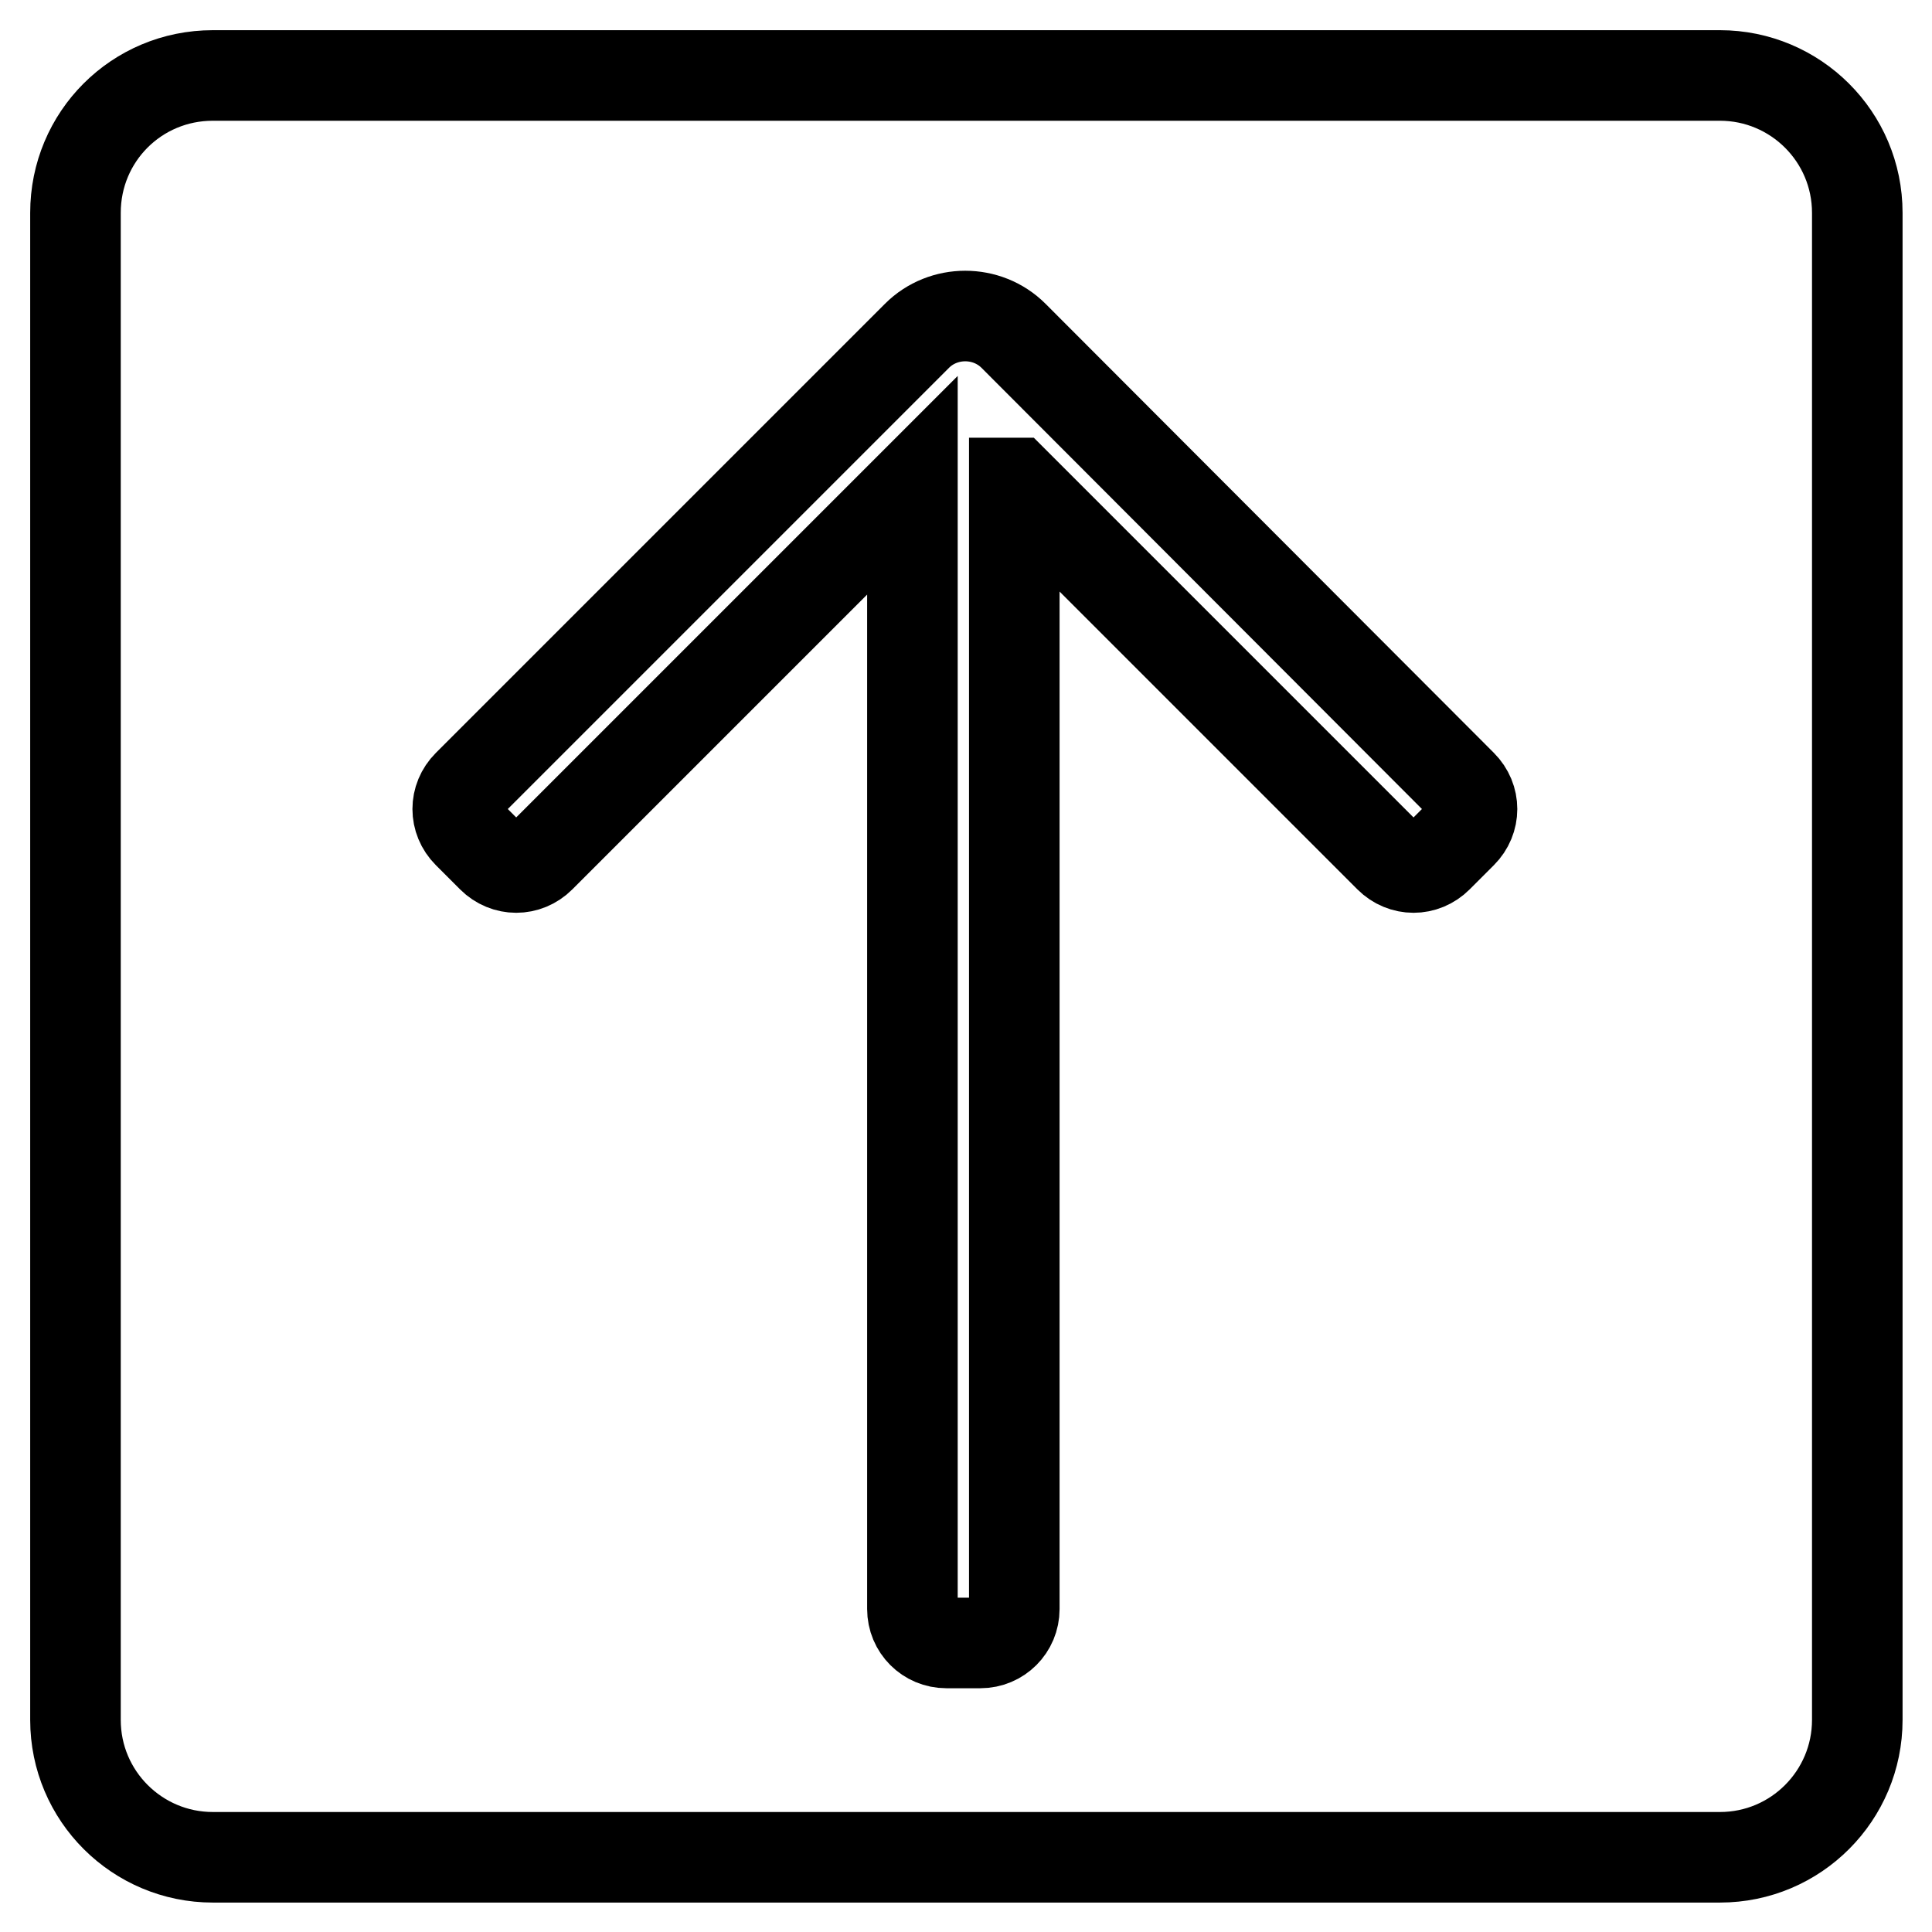 <?xml version="1.0" encoding="utf-8"?>
<!-- Svg Vector Icons : http://www.onlinewebfonts.com/icon -->
<!DOCTYPE svg PUBLIC "-//W3C//DTD SVG 1.1//EN" "http://www.w3.org/Graphics/SVG/1.1/DTD/svg11.dtd">
<svg version="1.1" xmlns="http://www.w3.org/2000/svg" xmlns:xlink="http://www.w3.org/1999/xlink" x="0px" y="0px" viewBox="0 0 256 256" enable-background="new 0 0 256 256" xml:space="preserve">
<g> <path stroke-width="12" fill-opacity="0" stroke="#000000"  d="M134.5,64l49.6,49.6c1.8,1.8,4.6,1.8,6.4,0l3.2-3.2c1.8-1.8,1.8-4.6,0-6.4l-59.4-59.5v0 c-3.5-3.5-9.3-3.5-12.8,0L62,104c-1.8,1.8-1.8,4.6,0,6.4l3.2,3.2c1.8,1.8,4.6,1.8,6.4,0l49.3-49.3v148.9c0,2.5,2,4.5,4.5,4.5h4.5 c2.5,0,4.5-2,4.5-4.5V64z M28.2,10h199.7c10,0,18.2,8.1,18.2,18.2v199.7c0,10-8.1,18.2-18.2,18.2H28.2c-10,0-18.2-8.1-18.2-18.2 V28.2C10,18.1,18.1,10,28.2,10z"/></g>
</svg>